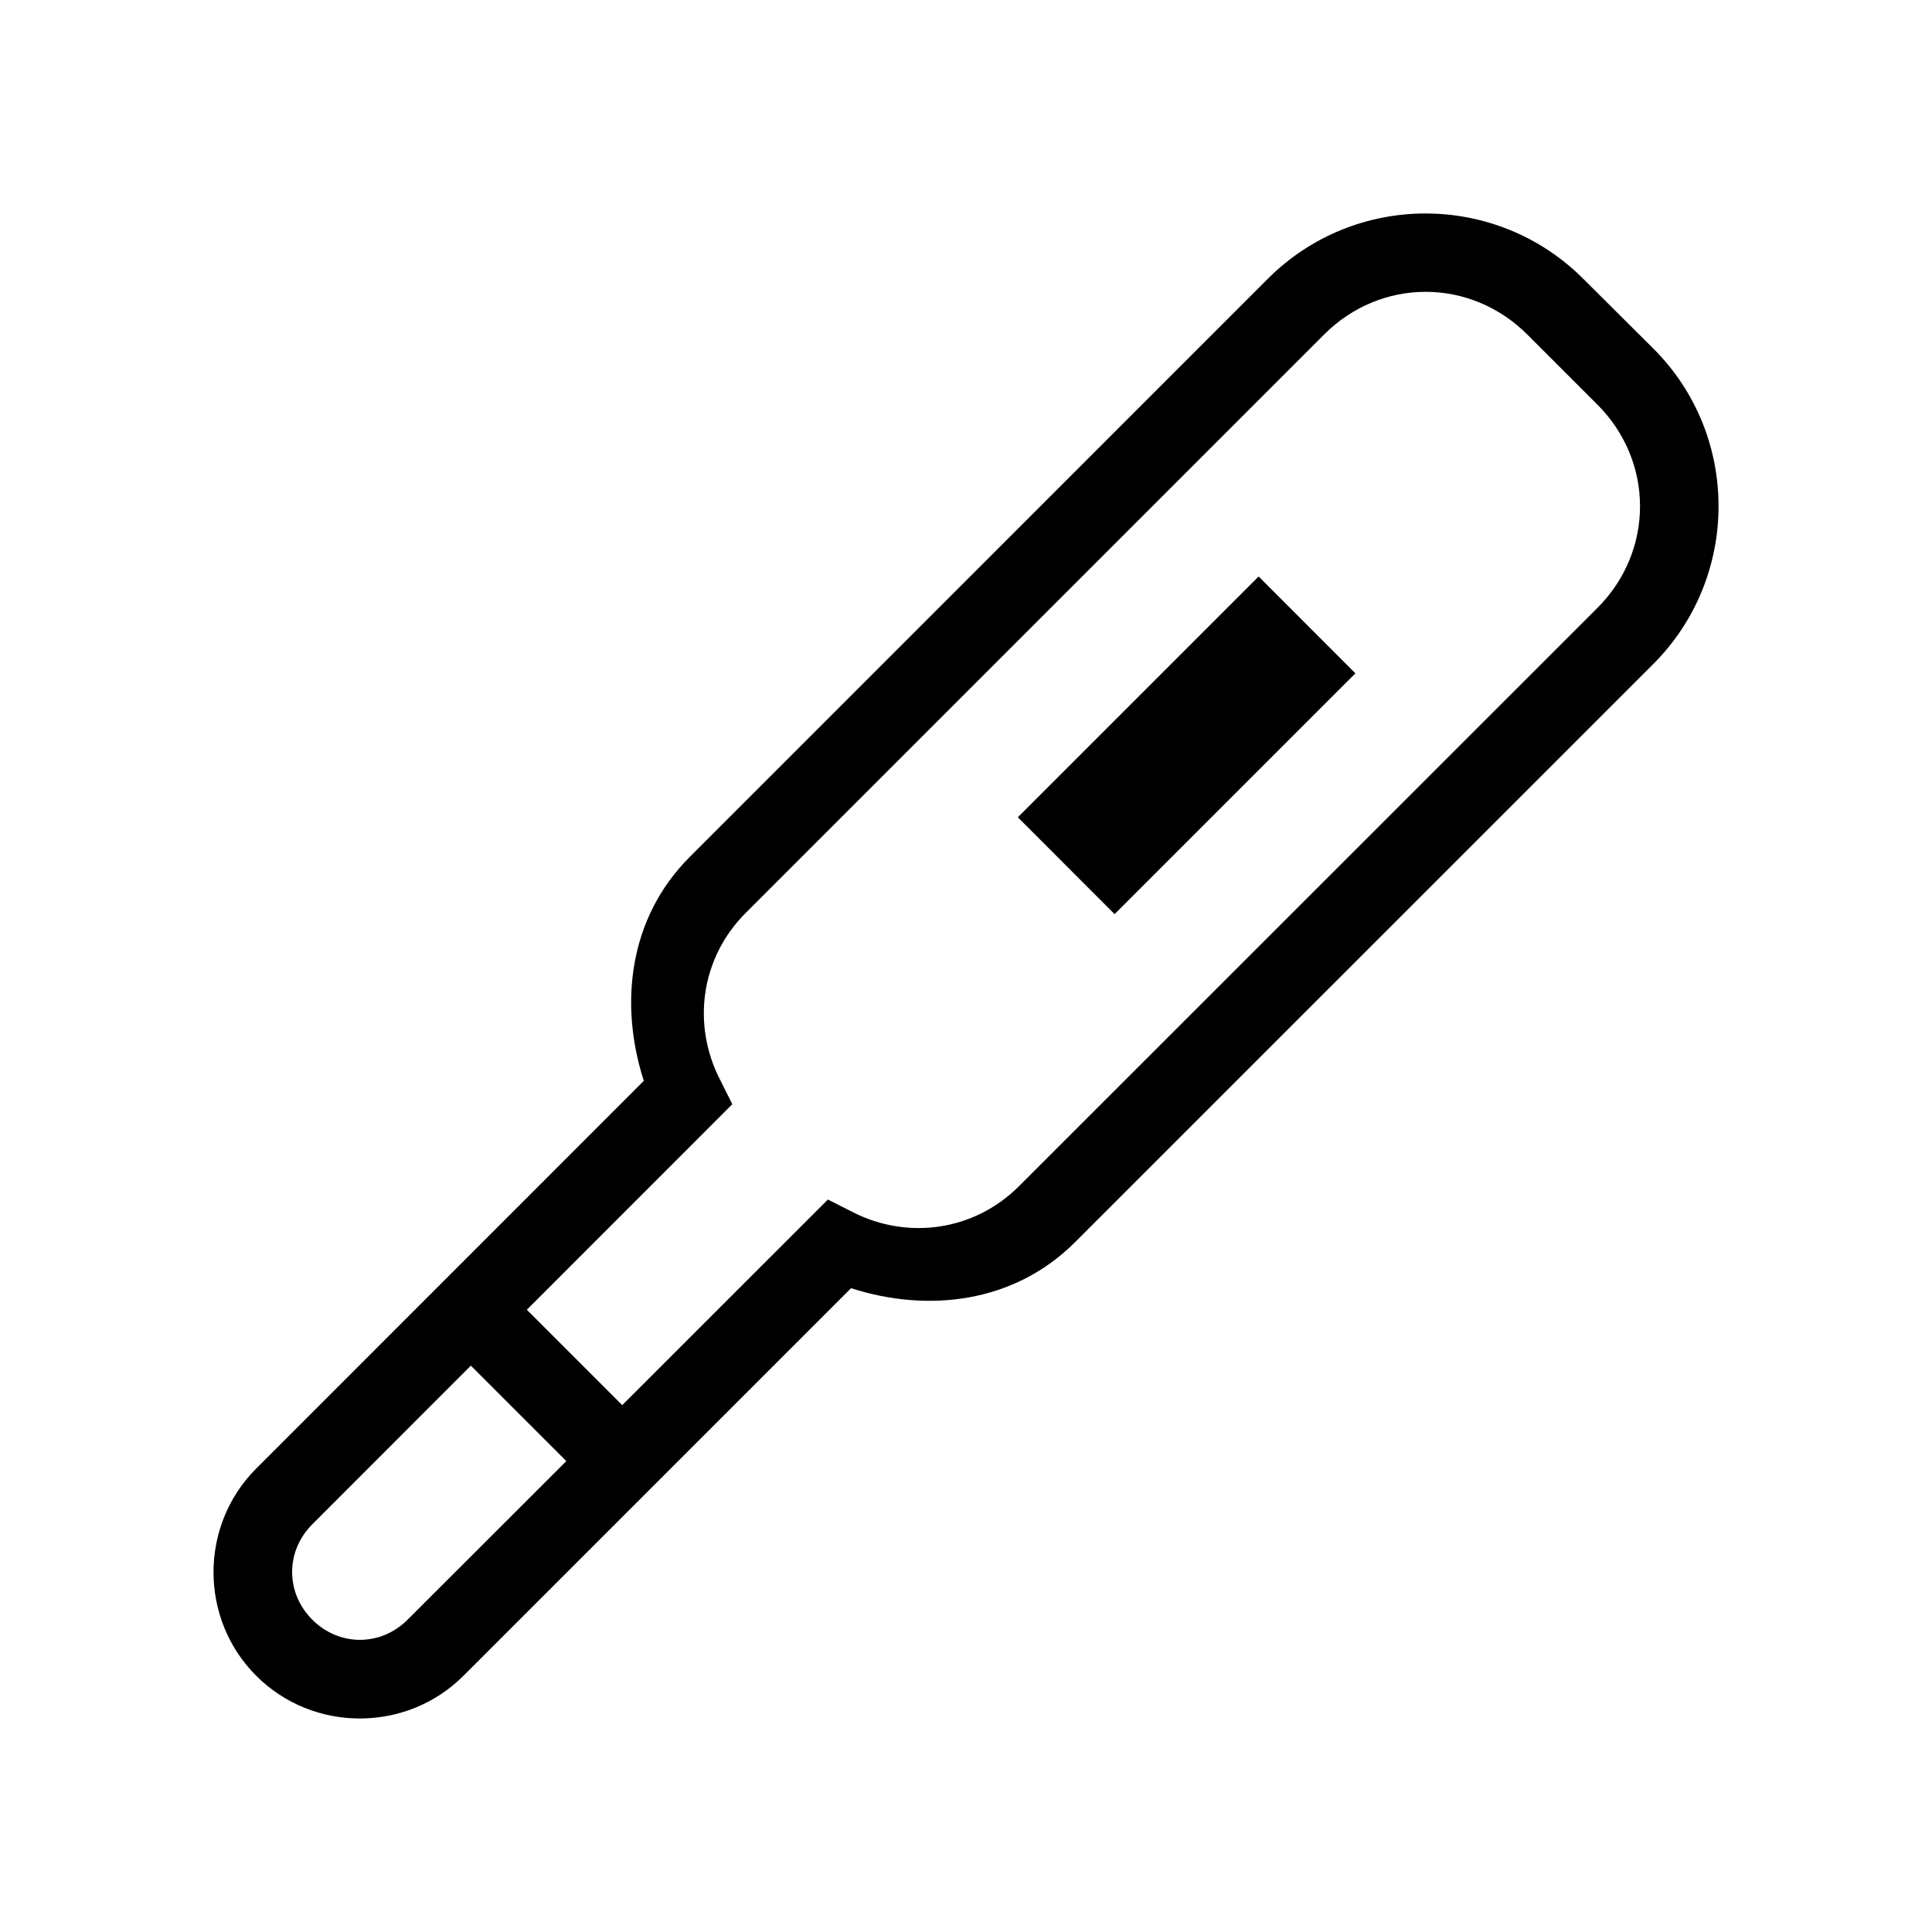 <?xml version="1.0" encoding="UTF-8"?>
<!-- Uploaded to: ICON Repo, www.svgrepo.com, Generator: ICON Repo Mixer Tools -->
<svg fill="#000000" width="800px" height="800px" version="1.1" viewBox="144 144 512 512" xmlns="http://www.w3.org/2000/svg">
 <path d="m521.79 200.57c-15.125 0-30.277 5.781-41.777 17.281l-153.24 153.26c-16.16 16.16-18.723 38.969-12.156 59.324l-102.72 102.75c-15.086 15.086-15.086 39.836 0 54.918 15.086 15.086 39.836 15.086 54.918 0l102.72-102.72c20.355 6.559 43.195 3.977 59.348-12.176l153.26-153.24c22.996-22.996 23.082-60.516 0.082-83.516l-18.676-18.594c-11.5-11.5-26.633-17.281-41.758-17.281zm0 20.766c9.703 0 19.438 3.793 26.957 11.316l18.594 18.594c15.043 15.043 15.047 38.805 0 53.852l-153.26 153.22c-12.035 12.039-29.613 14.215-43.93 6.992l-6.746-3.422-54.508 54.488-25.277-25.277 54.449-54.469-3.402-6.805c-7.227-14.32-5.062-31.879 6.969-43.91l153.26-153.26c7.519-7.519 17.191-11.316 26.895-11.316zm-44.238 75.438-63.816 63.816 25.645 25.664 63.816-63.816zm-208.77 209.14 25.297 25.297-42.066 42.023c-7.125 7.125-18.129 7.125-25.254 0-7.125-7.129-7.125-18.148 0-25.277l42.023-42.047z"/>
</svg>